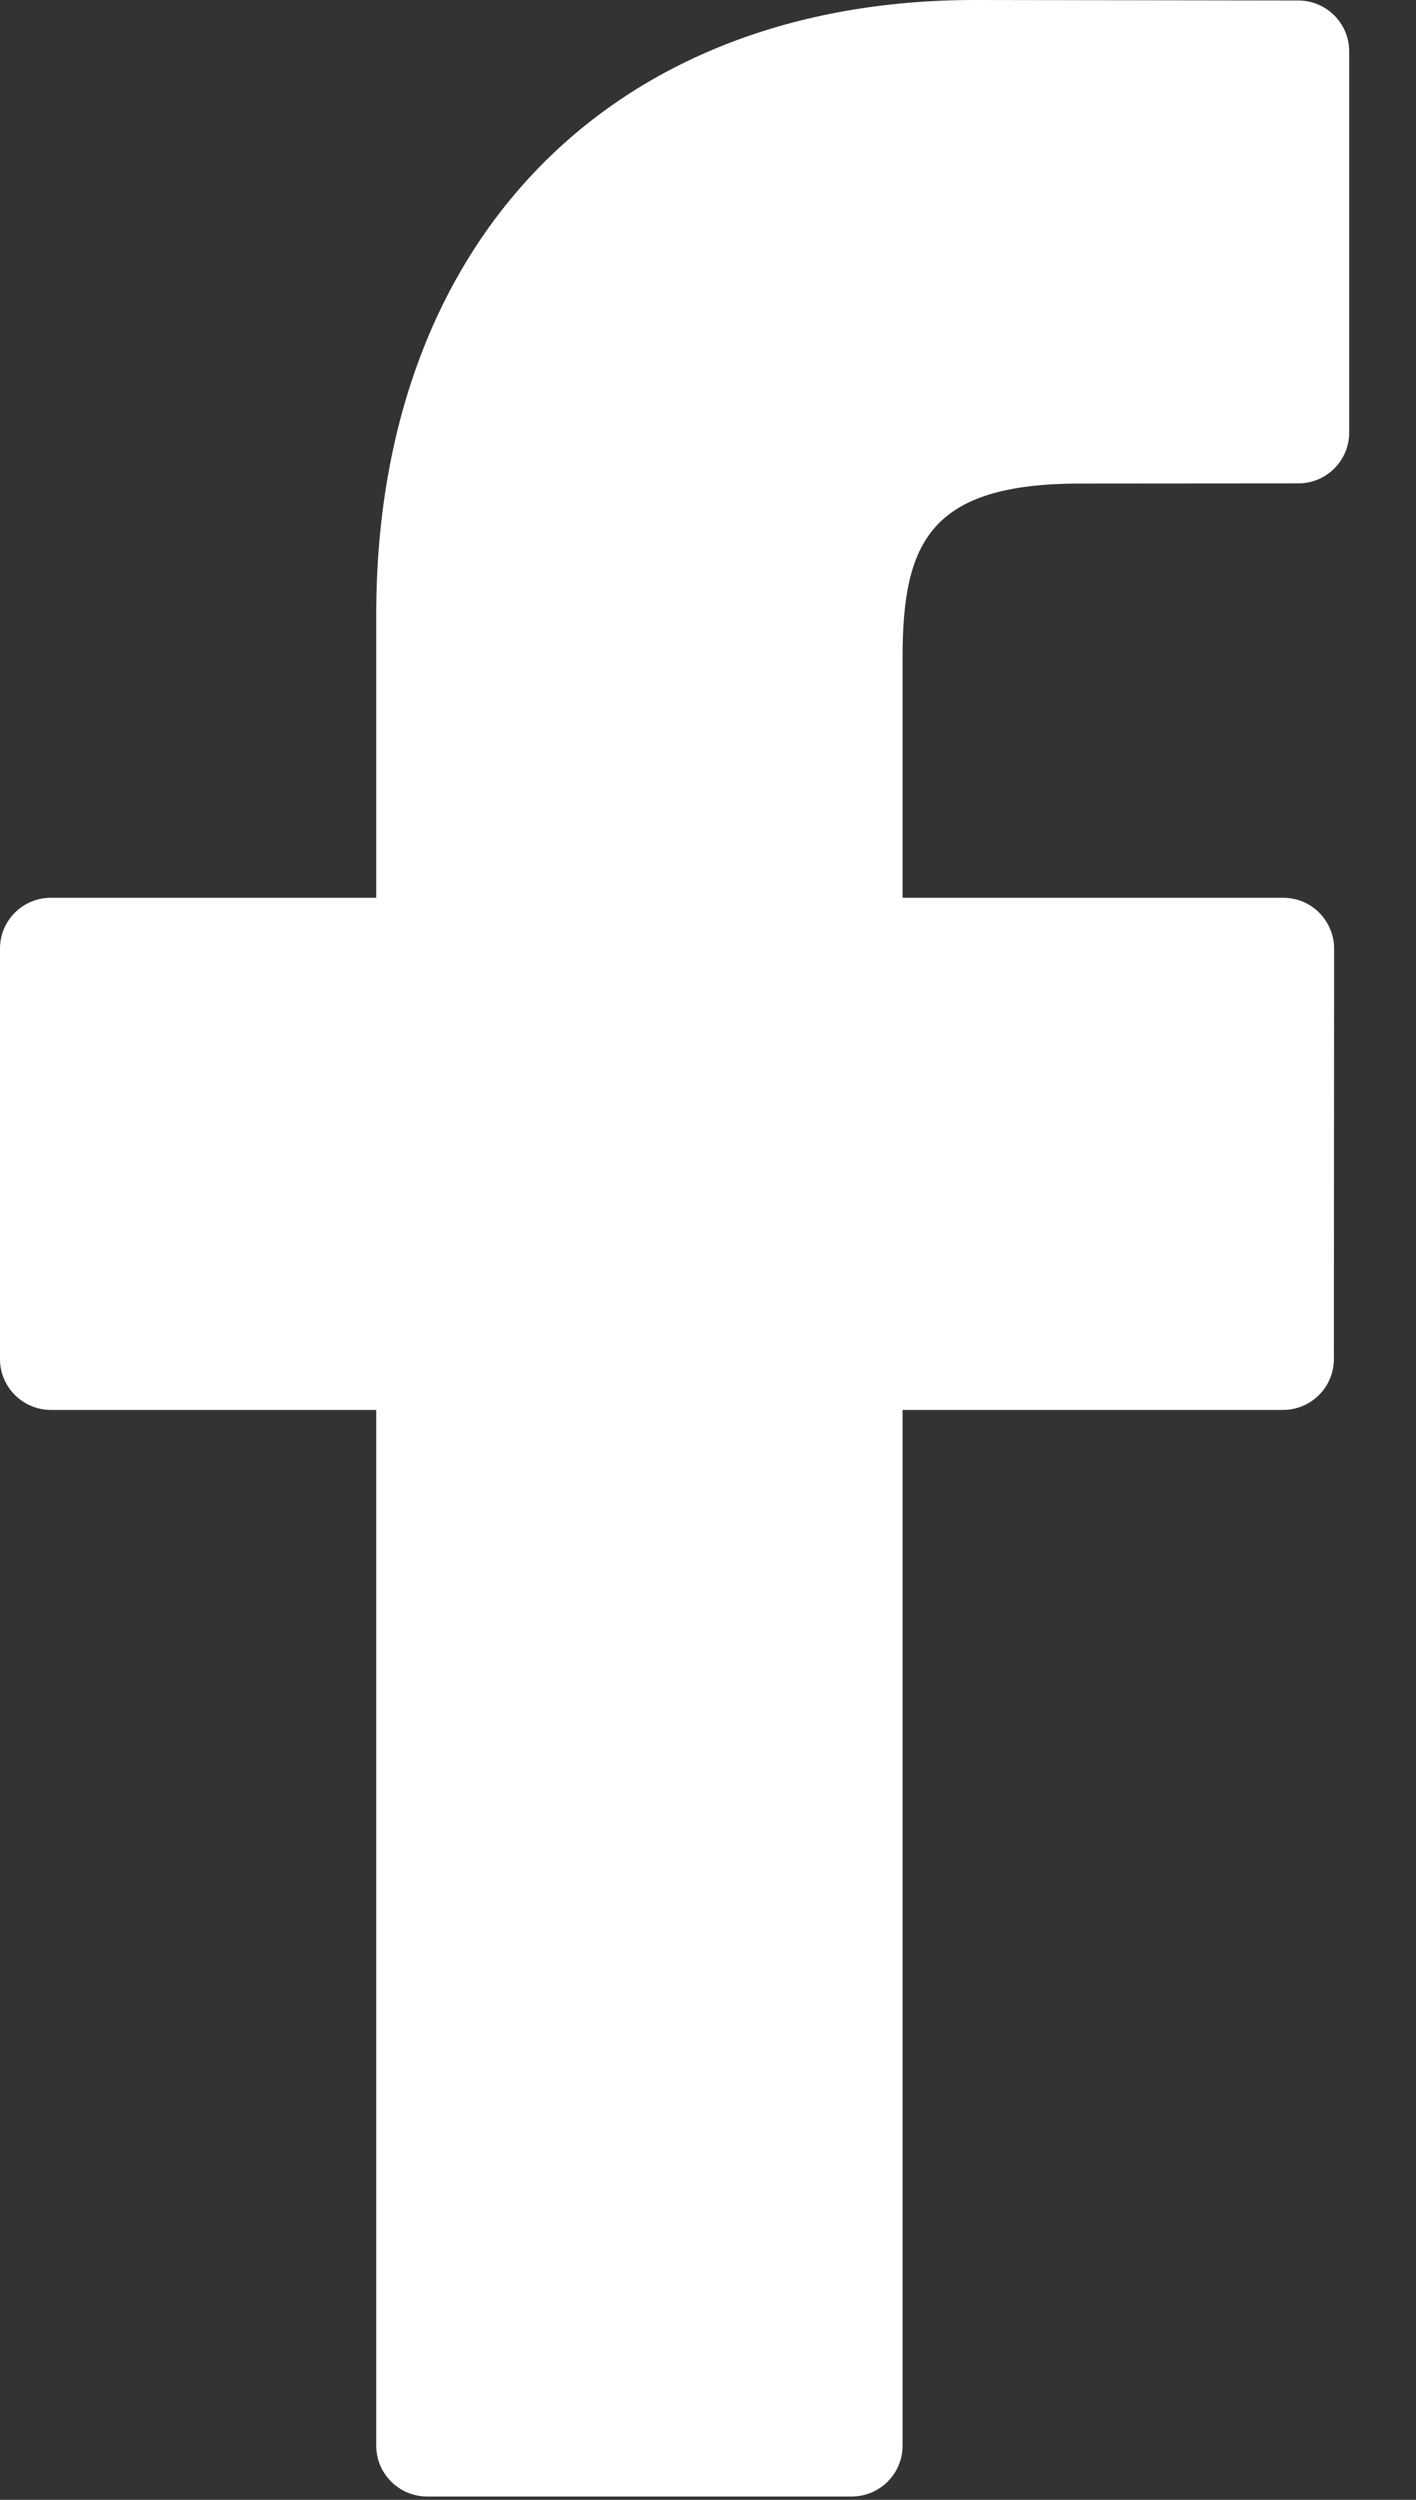 <svg width="17px" height="30px" viewBox="0 0 17 30" version="1.1" xmlns="http://www.w3.org/2000/svg" xmlns:xlink="http://www.w3.org/1999/xlink">
    <rect x="0" y="0" width="17" height="30" fill="#333333" stroke="none"/>
    <g id="Mobile" stroke="none" stroke-width="1" fill="#fff" fill-rule="evenodd">
        <g id="facebook" transform="translate(-212, -2035)">
            <g id="footer" transform="translate(0, 2005)">
                <g id="social" transform="translate(91, 30)">
                    <g id="facebook" transform="translate(121, 0)">
                        <path d="M15.589,0.006 L11.703,0 C7.339,0 4.517,2.894 4.517,7.373 L4.517,10.774 L0.61,10.774 C0.274,10.774 -0,11.046 -0,11.384 L-0,16.31 C-0,16.646 0.274,16.92 0.61,16.92 L4.517,16.92 L4.517,29.35 C4.517,29.686 4.791,29.96 5.129,29.96 L10.224,29.96 C10.562,29.96 10.836,29.686 10.836,29.35 L10.836,16.92 L15.403,16.92 C15.741,16.92 16.014,16.646 16.014,16.31 L16.017,11.384 C16.017,11.222 15.951,11.067 15.837,10.952 C15.723,10.837 15.568,10.774 15.405,10.774 L10.836,10.774 L10.836,7.891 C10.836,6.506 11.166,5.803 12.97,5.803 L15.587,5.801 C15.925,5.801 16.198,5.527 16.198,5.191 L16.198,0.618 C16.198,0.28 15.925,0.007 15.589,0.006" id="Fill-1"></path>
                    </g>
                </g>
            </g>
        </g>
    </g>
</svg>
